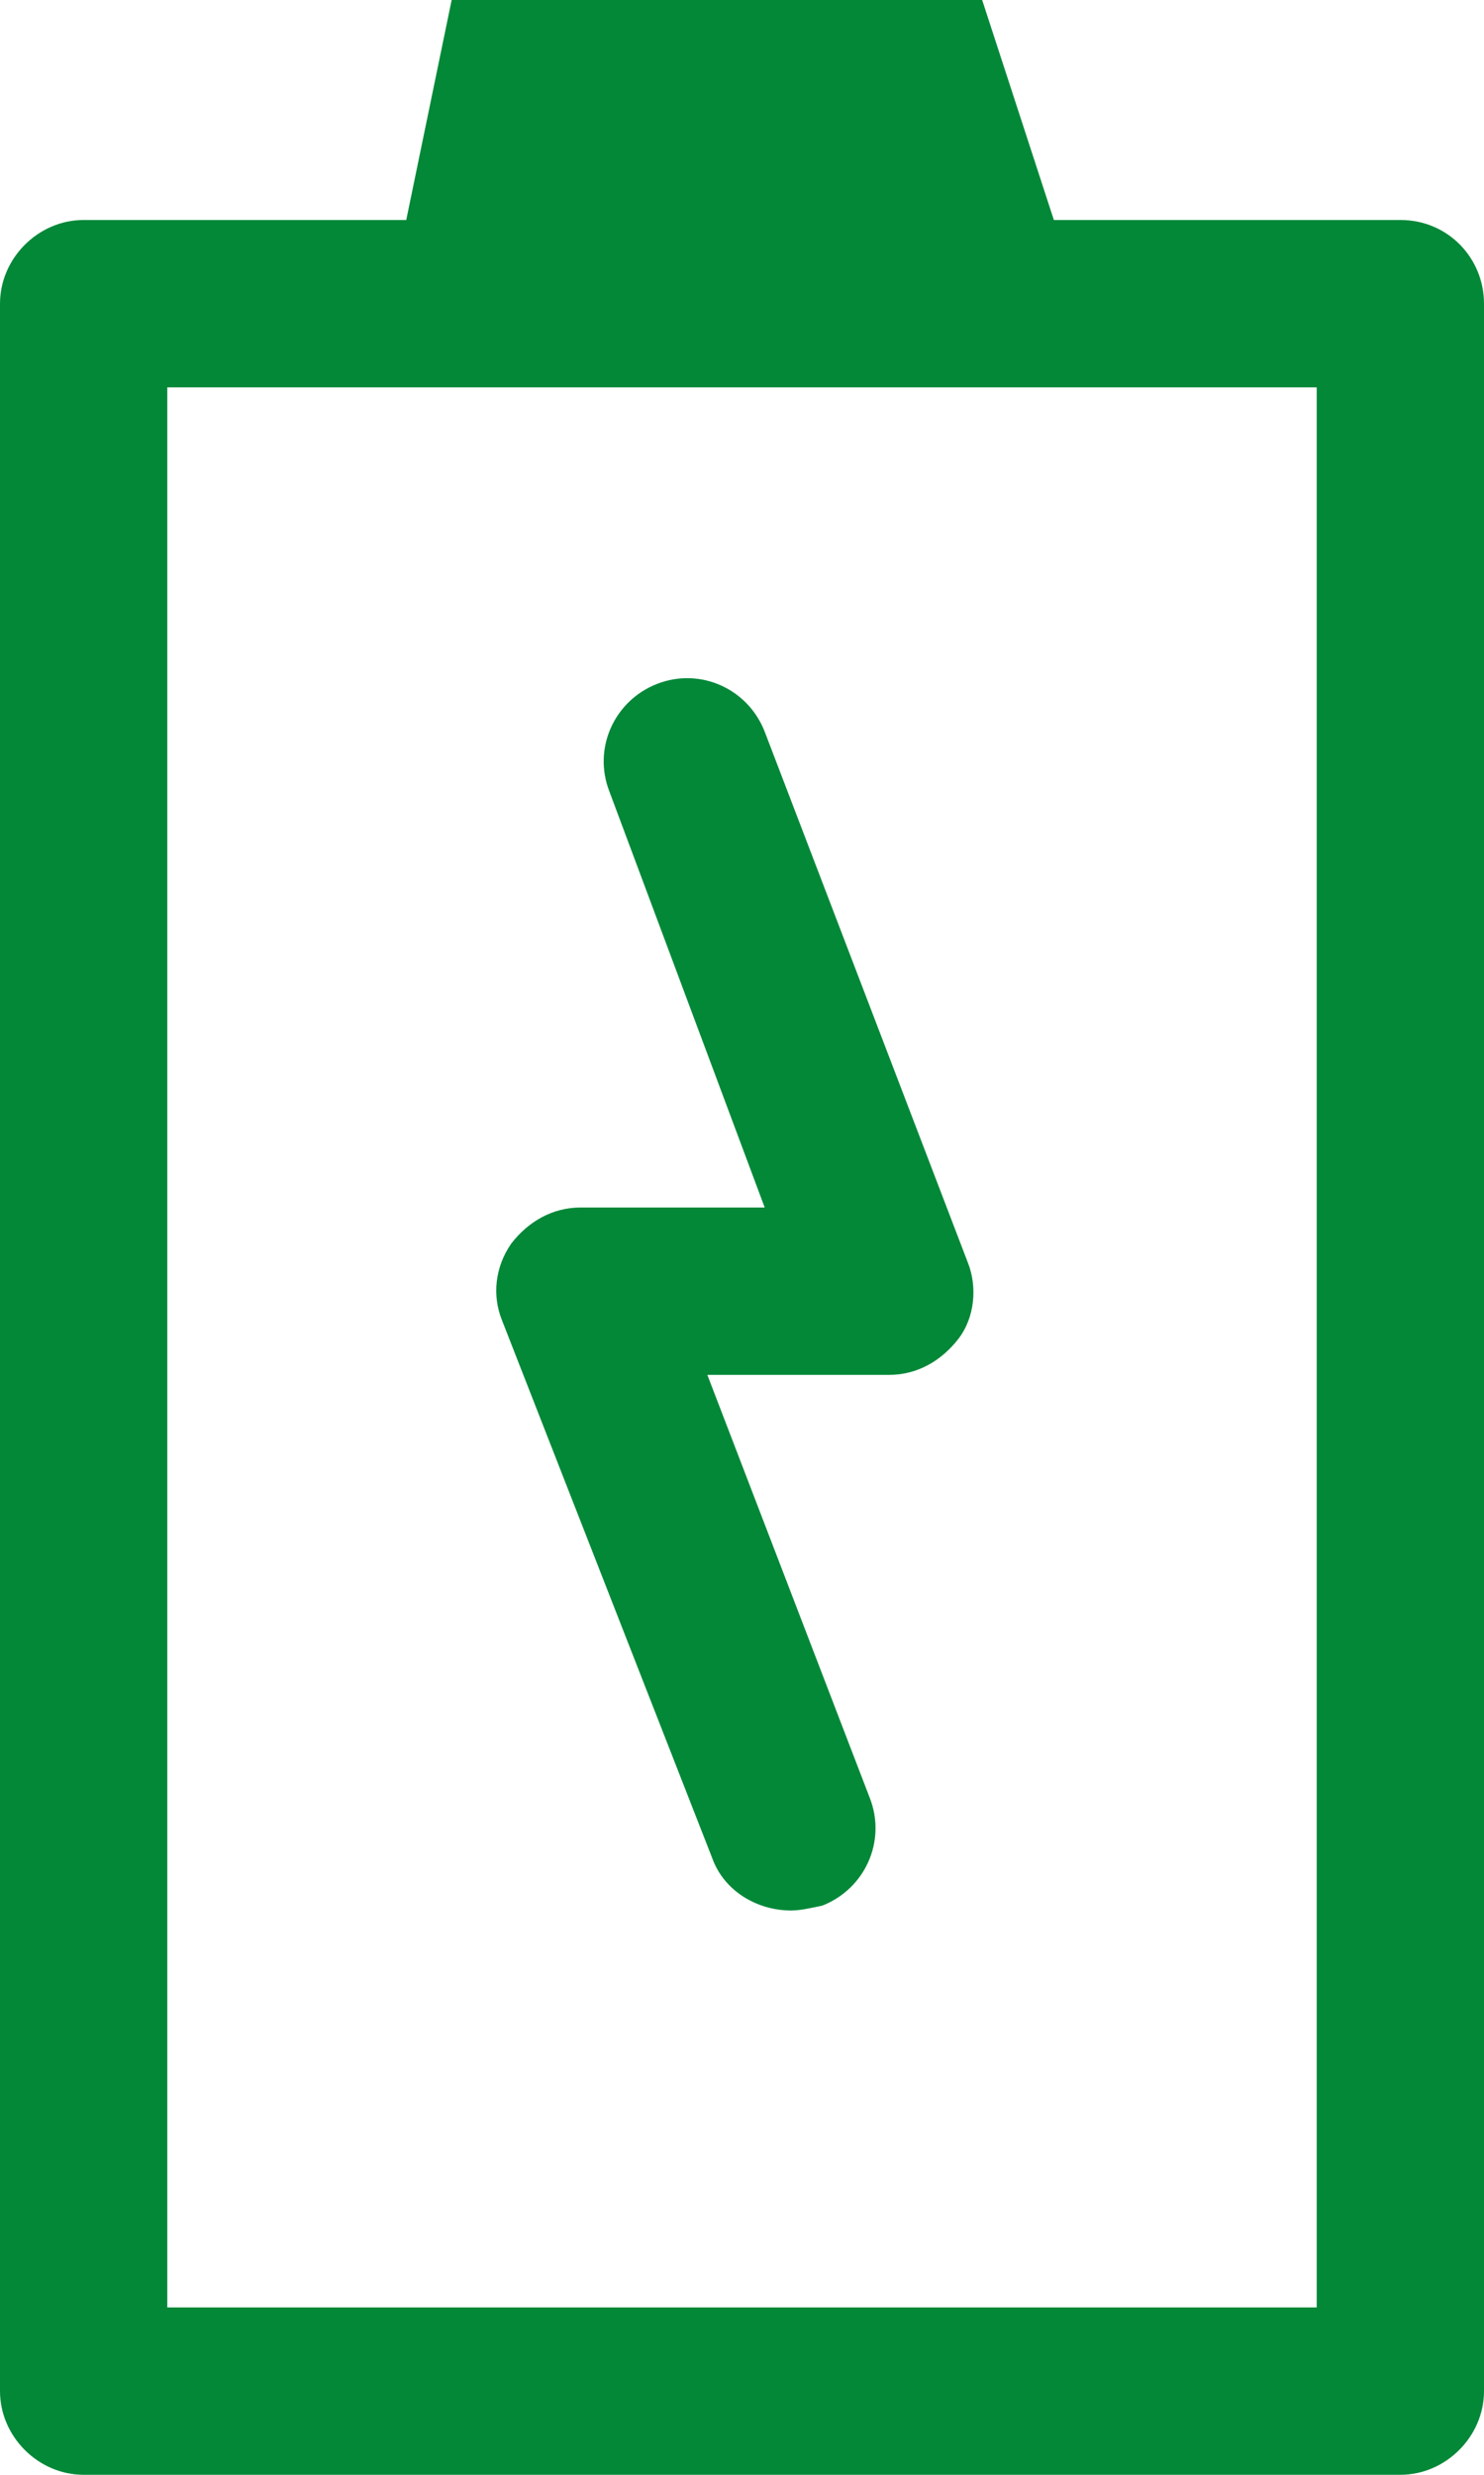<svg xmlns="http://www.w3.org/2000/svg" xmlns:xlink="http://www.w3.org/1999/xlink" x="0px" y="0px" viewBox="0 0 62.1 103.5" style="enable-background:new 0 0 62.1 103.5;" xml:space="preserve"><style type="text/css">	.st0{display:none;}	.st1{display:inline;fill:none;stroke:#1D1D1B;stroke-width:6;stroke-linecap:round;stroke-linejoin:round;stroke-miterlimit:10;}	.st2{display:inline;fill:#1D1D1B;}	.st3{display:inline;fill:none;stroke:#1D1D1B;stroke-width:7;stroke-linejoin:round;stroke-miterlimit:10;}	.st4{display:inline;}	.st5{fill:none;stroke:#1D1D1B;stroke-width:6;stroke-linecap:round;stroke-linejoin:round;stroke-miterlimit:10;}	.st6{display:inline;fill:none;stroke:#1D1D1B;stroke-width:5;stroke-linecap:round;stroke-linejoin:round;stroke-miterlimit:10;}	.st7{display:inline;fill:none;stroke:#1D1D1B;stroke-width:7;stroke-linecap:round;stroke-linejoin:round;stroke-miterlimit:10;}	.st8{display:inline;fill:#038838;}	.st9{fill:#038838;}</style><g id="Laag_1" class="st0"></g><g id="Laag_2">	<path class="st9" d="M58.6,9.2H44.1l-3-9.2H18.9L17,9.2H3.5C1.6,9.2,0,10.8,0,12.7V100c0,1.9,1.6,3.5,3.5,3.5h55.1  c1.9,0,3.5-1.6,3.5-3.5V12.7C62.1,10.8,60.6,9.2,58.6,9.2z M55.1,96.5H7V16.2h48.1V96.5z"></path>	<path class="st9" d="M29.8,77.7c0.5,1.4,1.9,2.2,3.3,2.2c0.4,0,0.8-0.1,1.3-0.2c1.8-0.7,2.7-2.7,2-4.5l-6.8-17.7h7.6  c1.2,0,2.2-0.6,2.9-1.5c0.7-0.9,0.8-2.2,0.4-3.2L32,30.6c-0.7-1.8-2.7-2.7-4.5-2c-1.8,0.7-2.7,2.7-2,4.5L32,50.5h-7.7  c-1.2,0-2.2,0.6-2.9,1.5c-0.7,1-0.8,2.2-0.4,3.2L29.8,77.7z"></path></g></svg>